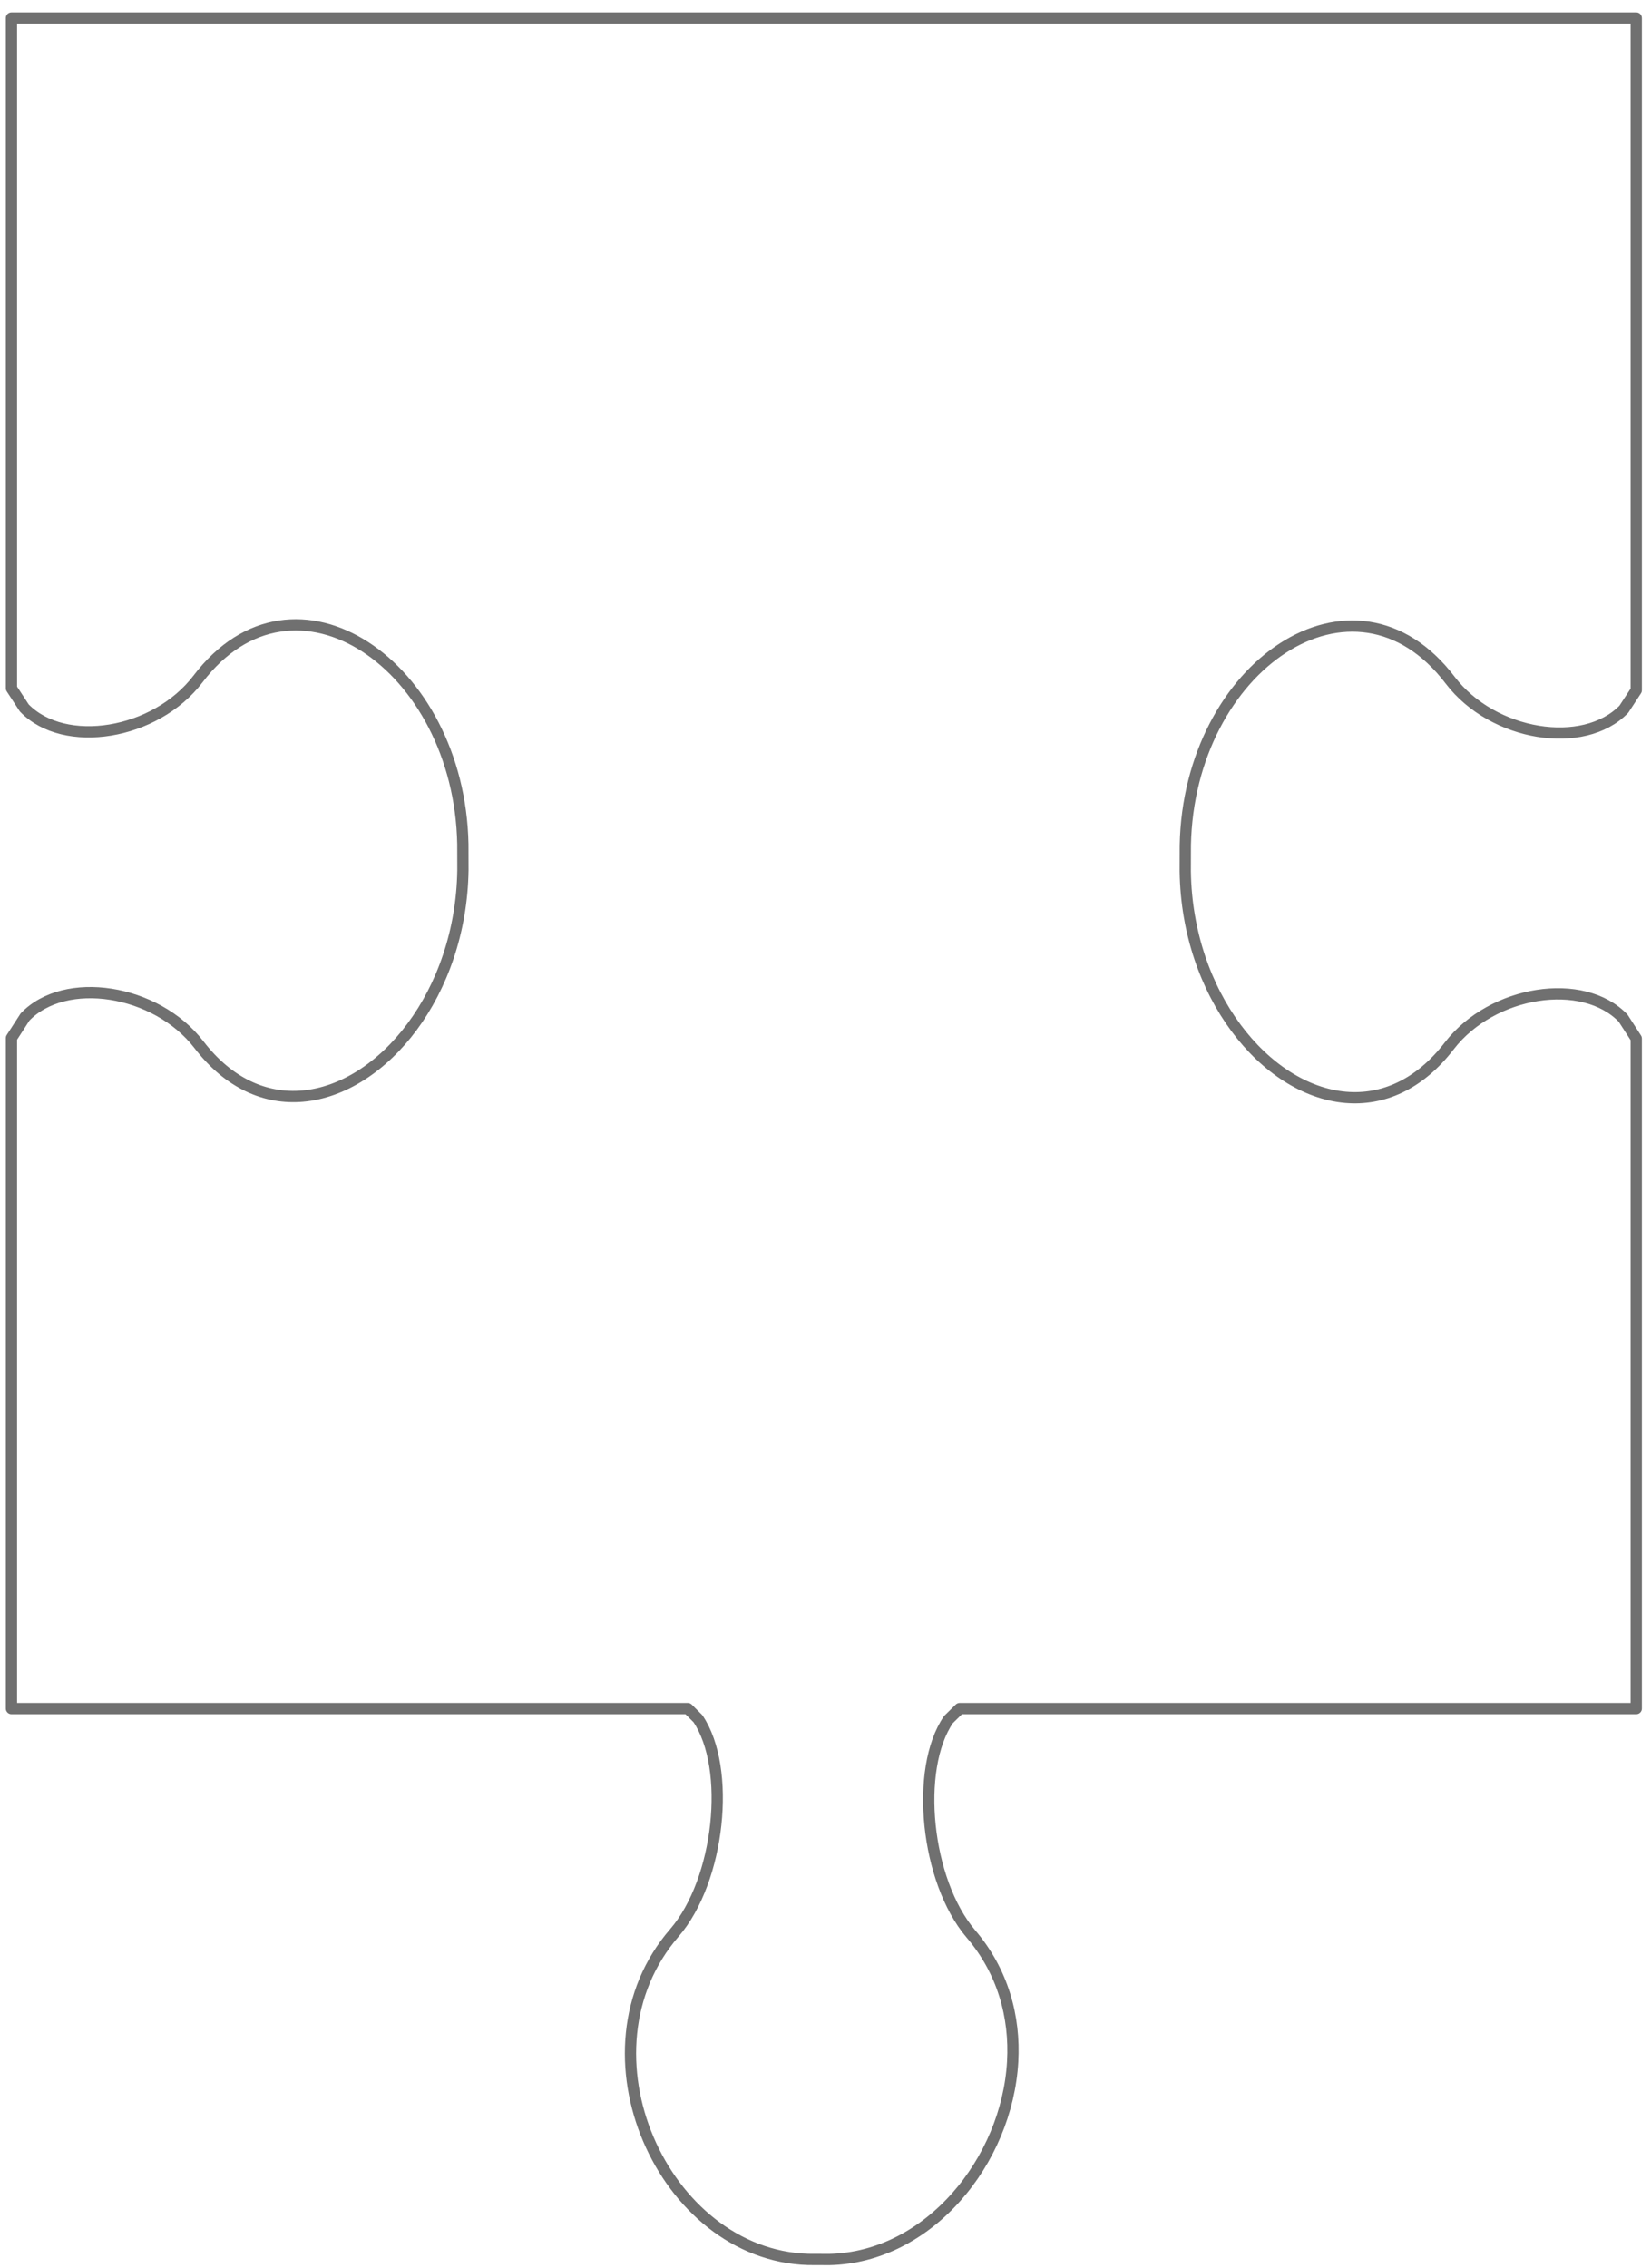 <?xml version="1.0" encoding="UTF-8"?> <svg xmlns="http://www.w3.org/2000/svg" xmlns:xlink="http://www.w3.org/1999/xlink" width="504" height="692" xml:space="preserve" overflow="hidden"> <defs> <clipPath id="clip0"> <rect x="1828" y="582" width="504" height="692"></rect> </clipPath> </defs> <g clip-path="url(#clip0)" transform="translate(-1828 -582)"> <path d="M249.696 0C280.157 0.669 303.926 30.133 305.639 60.352 306.417 74.088 302.639 87.979 292.86 99.393 279.12 115.561 275.703 149.696 286.041 164.767L289.456 168.119 496 168.119 496 372.588 491.989 378.799C479.763 391.542 452.071 387.331 438.955 370.393 429.696 358.339 418.427 353.681 407.284 354.641 382.769 356.752 358.867 386.052 358.324 423.6L358.344 431.565C359.401 486.173 409.789 520.688 439.23 481.894 452.261 464.858 479.932 460.441 492.221 473.092L496 478.872 496 684 0 684 0 479.458 3.922 473.46C16.21 460.809 43.881 465.227 56.913 482.262 86.353 521.056 136.742 486.542 137.798 431.933L137.818 423.969C137.275 386.42 113.373 357.12 88.859 355.009 77.716 354.049 66.446 358.707 57.187 370.761 44.072 387.699 16.38 391.911 4.153 379.167L0 372.736 0 168.119 0 168.119 206.462 168.119 209.547 165.053C219.81 149.905 216.226 115.795 202.407 99.731 170.936 63.44 198.935 1.327 243.236 0.024Z" stroke="#707070" stroke-width="3.438" stroke-linecap="round" stroke-linejoin="round" stroke-miterlimit="10" stroke-opacity="1" fill="none" fill-rule="evenodd" transform="matrix(1 0 0 -1 1831.5 1271.5)"></path> </g> </svg> 
